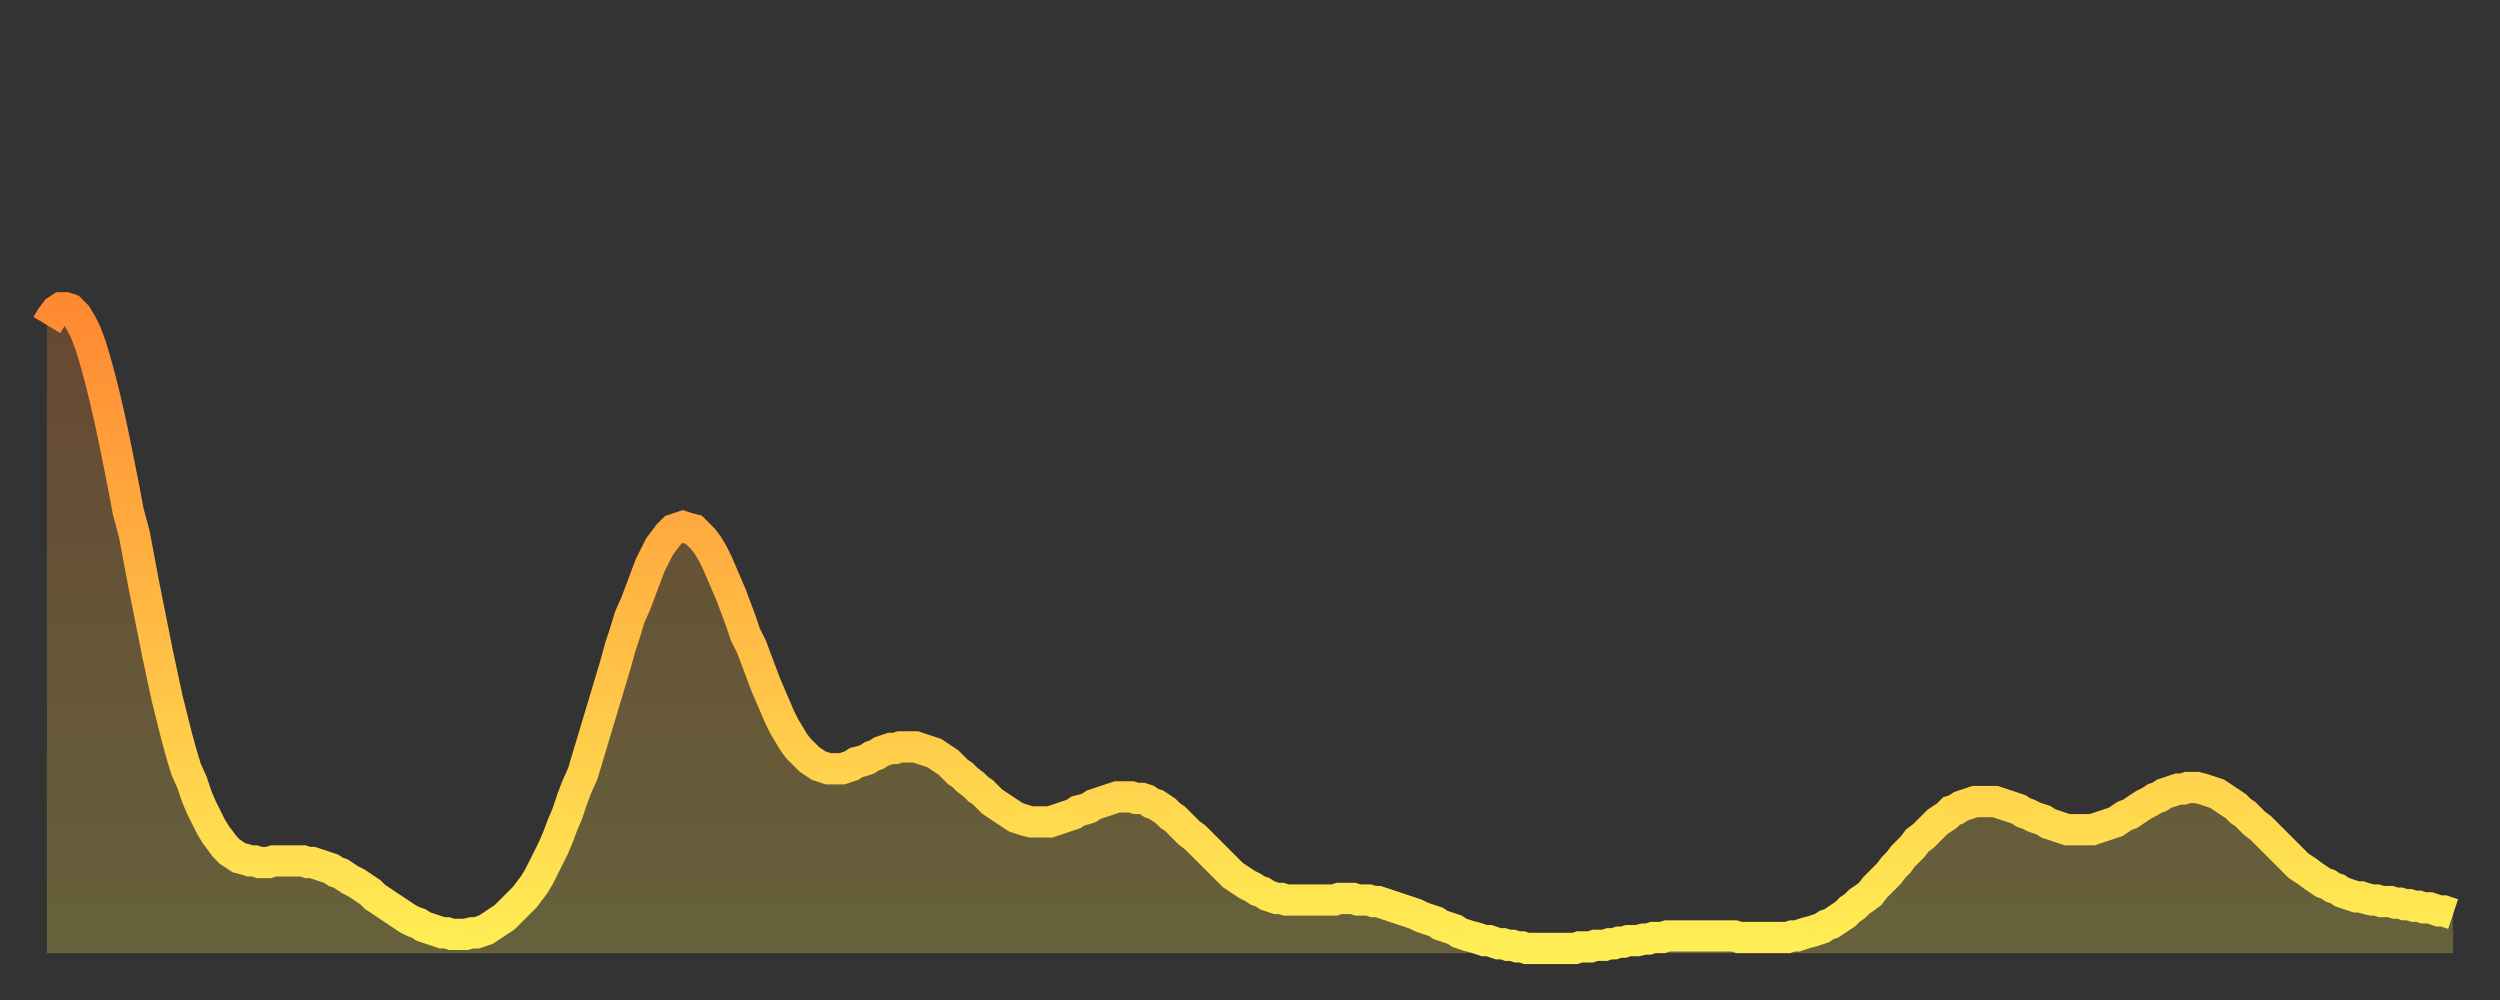 <?xml version="1.0" encoding="utf-8" ?>
<svg baseProfile="full" height="64" version="1.1" width="160" xmlns="http://www.w3.org/2000/svg" xmlns:ev="http://www.w3.org/2001/xml-events" xmlns:xlink="http://www.w3.org/1999/xlink"><rect width="100%" height="100%" fill="#333333" stroke="none"/><defs><linearGradient id="id1707980" x1="0" x2="0" y1="0" y2="1"><stop offset="0%" stop-color="#ff8833" /><stop offset="50%" stop-color="#ffbb44" /><stop offset="100%" stop-color="#ffee55" /></linearGradient></defs><g transform="translate(3,3)"><g><path d="M 0.0 17.8 0.3 17.3 0.6 16.9 0.9 16.7 1.2 16.7 1.5 16.8 1.9 17.2 2.2 17.7 2.5 18.3 2.8 19.1 3.1 20.1 3.4 21.2 3.7 22.4 4.0 23.7 4.3 25.1 4.6 26.6 4.9 28.1 5.2 29.7 5.6 31.2 5.9 32.8 6.2 34.4 6.5 35.9 6.8 37.4 7.1 38.9 7.4 40.3 7.7 41.7 8.0 42.9 8.3 44.1 8.6 45.2 8.9 46.2 9.3 47.1 9.6 48.0 9.9 48.7 10.2 49.3 10.5 49.9 10.8 50.4 11.1 50.8 11.4 51.2 11.7 51.5 12.0 51.7 12.3 51.9 12.7 52.0 13.0 52.1 13.3 52.1 13.6 52.2 13.9 52.2 14.2 52.2 14.5 52.1 14.8 52.1 15.1 52.1 15.4 52.1 15.7 52.1 16.0 52.1 16.4 52.1 16.7 52.2 17.0 52.2 17.3 52.3 17.6 52.4 17.9 52.5 18.2 52.6 18.5 52.8 18.8 52.9 19.1 53.1 19.4 53.3 19.8 53.5 20.1 53.7 20.4 53.9 20.7 54.1 21.0 54.4 21.3 54.6 21.6 54.8 21.9 55.0 22.2 55.2 22.5 55.4 22.8 55.6 23.1 55.8 23.5 56.0 23.8 56.1 24.1 56.3 24.4 56.4 24.7 56.5 25.0 56.6 25.3 56.7 25.6 56.7 25.9 56.8 26.2 56.8 26.5 56.8 26.8 56.8 27.2 56.7 27.5 56.7 27.8 56.6 28.1 56.5 28.4 56.3 28.7 56.1 29.0 55.9 29.3 55.7 29.6 55.4 29.9 55.1 30.2 54.8 30.6 54.4 30.9 54.0 31.2 53.6 31.5 53.1 31.8 52.5 32.1 51.9 32.4 51.3 32.7 50.6 33.0 49.8 33.3 49.1 33.6 48.2 33.9 47.4 34.3 46.5 34.6 45.5 34.9 44.5 35.2 43.5 35.5 42.5 35.8 41.5 36.1 40.5 36.4 39.5 36.7 38.4 37.0 37.5 37.3 36.5 37.7 35.6 38.0 34.8 38.3 34.0 38.6 33.2 38.9 32.6 39.2 32.0 39.5 31.6 39.8 31.2 40.1 30.9 40.4 30.8 40.7 30.7 41.0 30.8 41.4 30.9 41.7 31.2 42.0 31.5 42.3 31.9 42.6 32.4 42.9 33.0 43.2 33.7 43.5 34.4 43.8 35.1 44.1 35.9 44.4 36.7 44.7 37.6 45.1 38.4 45.4 39.2 45.7 40.0 46.0 40.8 46.3 41.5 46.6 42.2 46.9 42.9 47.2 43.5 47.5 44.0 47.8 44.5 48.1 44.9 48.5 45.3 48.8 45.6 49.1 45.8 49.4 46.0 49.7 46.1 50.0 46.2 50.3 46.2 50.6 46.2 50.9 46.2 51.2 46.1 51.5 46.0 51.8 45.8 52.2 45.7 52.5 45.6 52.8 45.4 53.1 45.3 53.4 45.1 53.7 45.0 54.0 44.9 54.3 44.9 54.6 44.8 54.9 44.8 55.2 44.8 55.6 44.8 55.9 44.9 56.2 45.0 56.5 45.1 56.8 45.2 57.1 45.4 57.4 45.6 57.7 45.8 58.0 46.1 58.3 46.4 58.6 46.6 58.9 46.9 59.3 47.2 59.6 47.5 59.9 47.7 60.2 48.0 60.5 48.3 60.8 48.5 61.1 48.7 61.4 48.9 61.7 49.1 62.0 49.3 62.3 49.4 62.6 49.5 63.0 49.6 63.3 49.6 63.6 49.6 63.9 49.6 64.2 49.6 64.5 49.5 64.8 49.4 65.1 49.3 65.4 49.2 65.7 49.1 66.0 48.9 66.4 48.8 66.7 48.7 67.0 48.5 67.3 48.4 67.6 48.3 67.9 48.2 68.2 48.1 68.5 48.0 68.8 48.0 69.1 48.0 69.4 48.0 69.7 48.1 70.1 48.1 70.4 48.2 70.7 48.4 71.0 48.5 71.3 48.7 71.6 48.9 71.9 49.2 72.2 49.4 72.5 49.7 72.8 50.0 73.1 50.3 73.5 50.6 73.8 50.9 74.1 51.2 74.4 51.5 74.7 51.8 75.0 52.1 75.3 52.4 75.6 52.7 75.9 53.0 76.2 53.2 76.5 53.4 76.8 53.6 77.2 53.8 77.5 54.0 77.8 54.1 78.1 54.3 78.4 54.4 78.7 54.5 79.0 54.5 79.3 54.6 79.6 54.6 79.9 54.6 80.2 54.6 80.5 54.6 80.9 54.6 81.2 54.6 81.5 54.6 81.8 54.6 82.1 54.6 82.4 54.6 82.7 54.5 83.0 54.5 83.3 54.5 83.6 54.5 83.9 54.6 84.3 54.6 84.6 54.6 84.9 54.7 85.2 54.7 85.5 54.8 85.8 54.9 86.1 55.0 86.4 55.1 86.7 55.2 87.0 55.3 87.3 55.4 87.6 55.5 88.0 55.7 88.3 55.8 88.6 55.9 88.9 56.0 89.2 56.2 89.5 56.3 89.8 56.4 90.1 56.5 90.4 56.7 90.7 56.8 91.0 56.9 91.4 57.0 91.7 57.1 92.0 57.2 92.3 57.2 92.6 57.3 92.9 57.4 93.2 57.4 93.5 57.5 93.8 57.5 94.1 57.6 94.4 57.6 94.7 57.7 95.1 57.7 95.4 57.7 95.7 57.7 96.0 57.7 96.3 57.7 96.6 57.7 96.9 57.7 97.2 57.7 97.5 57.7 97.8 57.7 98.1 57.6 98.4 57.6 98.8 57.6 99.1 57.5 99.4 57.5 99.7 57.5 100.0 57.4 100.3 57.4 100.6 57.3 100.9 57.3 101.2 57.2 101.5 57.2 101.8 57.2 102.2 57.1 102.5 57.1 102.8 57.0 103.1 57.0 103.4 57.0 103.7 56.9 104.0 56.9 104.3 56.9 104.6 56.9 104.9 56.9 105.2 56.9 105.5 56.9 105.9 56.9 106.2 56.9 106.5 56.9 106.8 56.9 107.1 56.9 107.4 56.9 107.7 56.9 108.0 56.9 108.3 57.0 108.6 57.0 108.9 57.0 109.3 57.0 109.6 57.0 109.9 57.0 110.2 57.0 110.5 57.0 110.8 57.0 111.1 57.0 111.4 57.0 111.7 56.9 112.0 56.9 112.3 56.8 112.6 56.7 113.0 56.6 113.3 56.5 113.6 56.4 113.9 56.2 114.2 56.1 114.5 55.9 114.8 55.7 115.1 55.5 115.4 55.2 115.7 55.0 116.0 54.7 116.3 54.5 116.7 54.2 117.0 53.8 117.3 53.5 117.6 53.2 117.9 52.9 118.2 52.5 118.5 52.2 118.8 51.8 119.1 51.5 119.4 51.2 119.7 50.8 120.1 50.5 120.4 50.2 120.7 49.9 121.0 49.6 121.3 49.4 121.6 49.2 121.9 48.9 122.2 48.8 122.5 48.6 122.8 48.5 123.1 48.4 123.4 48.3 123.8 48.3 124.1 48.3 124.4 48.3 124.7 48.3 125.0 48.4 125.3 48.5 125.6 48.6 125.9 48.7 126.2 48.8 126.5 49.0 126.8 49.1 127.2 49.3 127.5 49.4 127.8 49.5 128.1 49.7 128.4 49.8 128.7 49.9 129.0 50.0 129.3 50.1 129.6 50.1 129.9 50.1 130.2 50.1 130.5 50.1 130.9 50.1 131.2 50.0 131.5 49.9 131.8 49.8 132.1 49.7 132.4 49.6 132.7 49.4 133.0 49.2 133.3 49.1 133.6 48.9 133.9 48.7 134.2 48.5 134.6 48.3 134.9 48.1 135.2 48.0 135.5 47.8 135.8 47.7 136.1 47.6 136.4 47.5 136.7 47.5 137.0 47.4 137.3 47.4 137.6 47.4 138.0 47.5 138.3 47.6 138.6 47.7 138.9 47.8 139.2 48.0 139.5 48.2 139.8 48.4 140.1 48.6 140.4 48.9 140.7 49.1 141.0 49.4 141.3 49.7 141.7 50.0 142.0 50.3 142.3 50.6 142.6 50.9 142.9 51.2 143.2 51.5 143.5 51.8 143.8 52.1 144.1 52.4 144.4 52.6 144.7 52.8 145.1 53.1 145.4 53.3 145.7 53.5 146.0 53.6 146.3 53.8 146.6 53.9 146.9 54.1 147.2 54.2 147.5 54.3 147.8 54.4 148.1 54.4 148.4 54.5 148.8 54.6 149.1 54.6 149.4 54.7 149.7 54.7 150.0 54.7 150.3 54.8 150.6 54.8 150.9 54.9 151.2 54.9 151.5 55.0 151.8 55.0 152.1 55.1 152.5 55.1 152.8 55.2 153.1 55.3 153.4 55.3 153.7 55.4 154.0 55.5" fill="none" id="graph-curve" opacity="1" stroke="url(#id1707980)" stroke-width="2" /><path d="M 0 58 L 0.0 17.8 0.3 17.3 0.6 16.9 0.9 16.7 1.2 16.7 1.5 16.8 1.9 17.2 2.2 17.7 2.5 18.3 2.8 19.1 3.1 20.1 3.4 21.2 3.7 22.4 4.0 23.7 4.3 25.1 4.6 26.6 4.9 28.1 5.2 29.7 5.6 31.2 5.9 32.8 6.2 34.4 6.5 35.9 6.8 37.4 7.1 38.9 7.4 40.3 7.7 41.7 8.0 42.9 8.3 44.1 8.6 45.2 8.9 46.2 9.3 47.1 9.6 48.0 9.9 48.7 10.2 49.3 10.5 49.9 10.8 50.4 11.1 50.8 11.4 51.2 11.7 51.5 12.0 51.7 12.3 51.9 12.7 52.0 13.0 52.1 13.3 52.1 13.6 52.2 13.9 52.2 14.2 52.2 14.5 52.1 14.8 52.1 15.1 52.1 15.4 52.1 15.7 52.1 16.0 52.1 16.4 52.1 16.7 52.2 17.0 52.2 17.3 52.3 17.6 52.4 17.9 52.5 18.2 52.6 18.5 52.8 18.8 52.9 19.1 53.1 19.4 53.3 19.8 53.5 20.1 53.7 20.4 53.9 20.7 54.1 21.0 54.4 21.3 54.6 21.6 54.8 21.9 55.0 22.2 55.2 22.5 55.4 22.8 55.6 23.1 55.8 23.5 56.0 23.8 56.1 24.1 56.3 24.4 56.4 24.7 56.5 25.0 56.6 25.3 56.7 25.6 56.7 25.9 56.8 26.2 56.8 26.5 56.8 26.8 56.8 27.2 56.7 27.5 56.7 27.8 56.6 28.1 56.5 28.4 56.3 28.7 56.1 29.0 55.9 29.3 55.7 29.6 55.4 29.9 55.1 30.2 54.8 30.6 54.4 30.9 54.0 31.2 53.6 31.5 53.1 31.8 52.5 32.1 51.9 32.4 51.3 32.7 50.6 33.0 49.8 33.3 49.1 33.6 48.2 33.9 47.4 34.3 46.5 34.6 45.5 34.9 44.5 35.2 43.5 35.5 42.5 35.8 41.5 36.1 40.5 36.4 39.5 36.7 38.4 37.0 37.5 37.3 36.5 37.7 35.6 38.0 34.8 38.3 34.0 38.6 33.2 38.9 32.6 39.2 32.0 39.5 31.6 39.8 31.2 40.1 30.9 40.4 30.8 40.7 30.7 41.0 30.8 41.4 30.9 41.7 31.2 42.0 31.5 42.3 31.9 42.6 32.4 42.9 33.0 43.2 33.7 43.5 34.4 43.8 35.1 44.1 35.9 44.4 36.7 44.7 37.6 45.1 38.4 45.4 39.2 45.7 40.0 46.0 40.8 46.3 41.5 46.6 42.2 46.9 42.9 47.2 43.5 47.5 44.0 47.8 44.5 48.1 44.9 48.5 45.3 48.8 45.6 49.1 45.8 49.4 46.0 49.7 46.1 50.0 46.2 50.3 46.2 50.6 46.2 50.9 46.2 51.2 46.1 51.5 46.0 51.8 45.8 52.2 45.7 52.5 45.6 52.8 45.4 53.1 45.3 53.4 45.1 53.7 45.0 54.0 44.9 54.3 44.9 54.6 44.8 54.9 44.8 55.2 44.8 55.6 44.8 55.9 44.9 56.2 45.0 56.5 45.1 56.8 45.2 57.1 45.4 57.4 45.6 57.7 45.8 58.0 46.1 58.3 46.4 58.6 46.6 58.9 46.9 59.3 47.2 59.6 47.5 59.9 47.7 60.2 48.0 60.5 48.3 60.8 48.5 61.1 48.7 61.4 48.9 61.7 49.1 62.0 49.3 62.3 49.4 62.6 49.5 63.0 49.6 63.3 49.6 63.6 49.6 63.9 49.6 64.2 49.6 64.5 49.5 64.8 49.4 65.1 49.3 65.4 49.2 65.7 49.1 66.0 48.9 66.4 48.8 66.7 48.7 67.0 48.5 67.3 48.4 67.6 48.3 67.9 48.2 68.2 48.1 68.5 48.0 68.8 48.0 69.1 48.0 69.4 48.0 69.7 48.1 70.1 48.1 70.4 48.2 70.7 48.4 71.0 48.5 71.3 48.7 71.6 48.9 71.9 49.2 72.2 49.4 72.5 49.7 72.8 50.0 73.1 50.3 73.5 50.6 73.8 50.9 74.1 51.2 74.4 51.5 74.7 51.8 75.0 52.1 75.3 52.4 75.6 52.7 75.9 53.0 76.2 53.2 76.5 53.4 76.8 53.6 77.2 53.8 77.5 54.0 77.8 54.1 78.1 54.3 78.4 54.4 78.7 54.5 79.0 54.5 79.3 54.6 79.6 54.6 79.9 54.6 80.2 54.6 80.5 54.6 80.9 54.6 81.2 54.6 81.5 54.6 81.8 54.6 82.1 54.6 82.4 54.6 82.7 54.5 83.0 54.5 83.3 54.5 83.6 54.5 83.9 54.6 84.3 54.6 84.6 54.6 84.9 54.7 85.2 54.7 85.5 54.8 85.8 54.9 86.1 55.0 86.4 55.1 86.7 55.2 87.0 55.3 87.3 55.4 87.6 55.5 88.0 55.7 88.3 55.8 88.6 55.9 88.9 56.0 89.2 56.2 89.5 56.3 89.8 56.4 90.1 56.5 90.4 56.7 90.7 56.8 91.0 56.9 91.4 57.0 91.7 57.1 92.0 57.2 92.3 57.2 92.6 57.3 92.9 57.4 93.2 57.4 93.5 57.5 93.8 57.5 94.1 57.6 94.4 57.6 94.7 57.7 95.1 57.7 95.4 57.7 95.7 57.7 96.0 57.7 96.3 57.7 96.6 57.7 96.9 57.7 97.2 57.7 97.5 57.7 97.8 57.7 98.1 57.6 98.4 57.6 98.8 57.6 99.1 57.5 99.4 57.5 99.7 57.5 100.0 57.4 100.3 57.4 100.6 57.3 100.9 57.3 101.2 57.2 101.5 57.2 101.8 57.2 102.2 57.1 102.5 57.1 102.8 57.0 103.1 57.0 103.4 57.0 103.7 56.9 104.0 56.9 104.3 56.9 104.6 56.9 104.9 56.9 105.2 56.9 105.5 56.9 105.9 56.9 106.2 56.9 106.5 56.9 106.8 56.9 107.1 56.9 107.4 56.9 107.7 56.9 108.0 56.9 108.3 57.0 108.6 57.0 108.9 57.0 109.3 57.0 109.6 57.0 109.9 57.0 110.2 57.0 110.5 57.0 110.8 57.0 111.1 57.0 111.4 57.0 111.7 56.9 112.0 56.9 112.3 56.8 112.6 56.7 113.0 56.6 113.3 56.5 113.6 56.4 113.9 56.2 114.2 56.1 114.5 55.9 114.8 55.7 115.1 55.5 115.4 55.2 115.7 55.0 116.0 54.7 116.3 54.5 116.7 54.2 117.0 53.8 117.3 53.5 117.6 53.2 117.9 52.9 118.2 52.5 118.5 52.2 118.8 51.8 119.1 51.5 119.4 51.2 119.7 50.8 120.1 50.5 120.4 50.2 120.7 49.9 121.0 49.6 121.3 49.4 121.6 49.2 121.9 48.9 122.2 48.8 122.5 48.6 122.8 48.5 123.1 48.4 123.4 48.3 123.8 48.3 124.1 48.3 124.4 48.3 124.7 48.3 125.0 48.4 125.3 48.5 125.6 48.6 125.9 48.7 126.2 48.8 126.5 49.0 126.8 49.1 127.2 49.3 127.5 49.4 127.8 49.5 128.1 49.7 128.4 49.8 128.7 49.9 129.0 50.0 129.3 50.1 129.6 50.1 129.9 50.1 130.2 50.1 130.5 50.1 130.9 50.1 131.2 50.0 131.5 49.9 131.8 49.8 132.1 49.7 132.4 49.6 132.7 49.4 133.0 49.2 133.3 49.1 133.6 48.9 133.9 48.7 134.2 48.5 134.6 48.3 134.9 48.1 135.2 48.0 135.5 47.8 135.8 47.7 136.1 47.6 136.4 47.5 136.7 47.5 137.0 47.4 137.3 47.4 137.6 47.4 138.0 47.5 138.3 47.6 138.6 47.7 138.9 47.8 139.2 48.0 139.5 48.2 139.8 48.4 140.1 48.6 140.4 48.9 140.7 49.1 141.0 49.4 141.3 49.7 141.7 50.0 142.0 50.3 142.3 50.6 142.6 50.9 142.9 51.2 143.2 51.5 143.5 51.8 143.8 52.1 144.1 52.4 144.4 52.6 144.7 52.8 145.1 53.1 145.4 53.3 145.7 53.5 146.0 53.6 146.3 53.8 146.6 53.9 146.9 54.1 147.2 54.2 147.5 54.3 147.8 54.4 148.1 54.4 148.4 54.5 148.8 54.6 149.1 54.6 149.4 54.7 149.7 54.7 150.0 54.7 150.3 54.8 150.6 54.8 150.9 54.9 151.2 54.9 151.5 55.0 151.8 55.0 152.1 55.1 152.5 55.1 152.8 55.2 153.1 55.3 153.4 55.3 153.7 55.4 154.0 55.5 154 58" fill="url(#id1707980)" fill-opacity=".25" id="graph-shadow" /></g></g></svg>